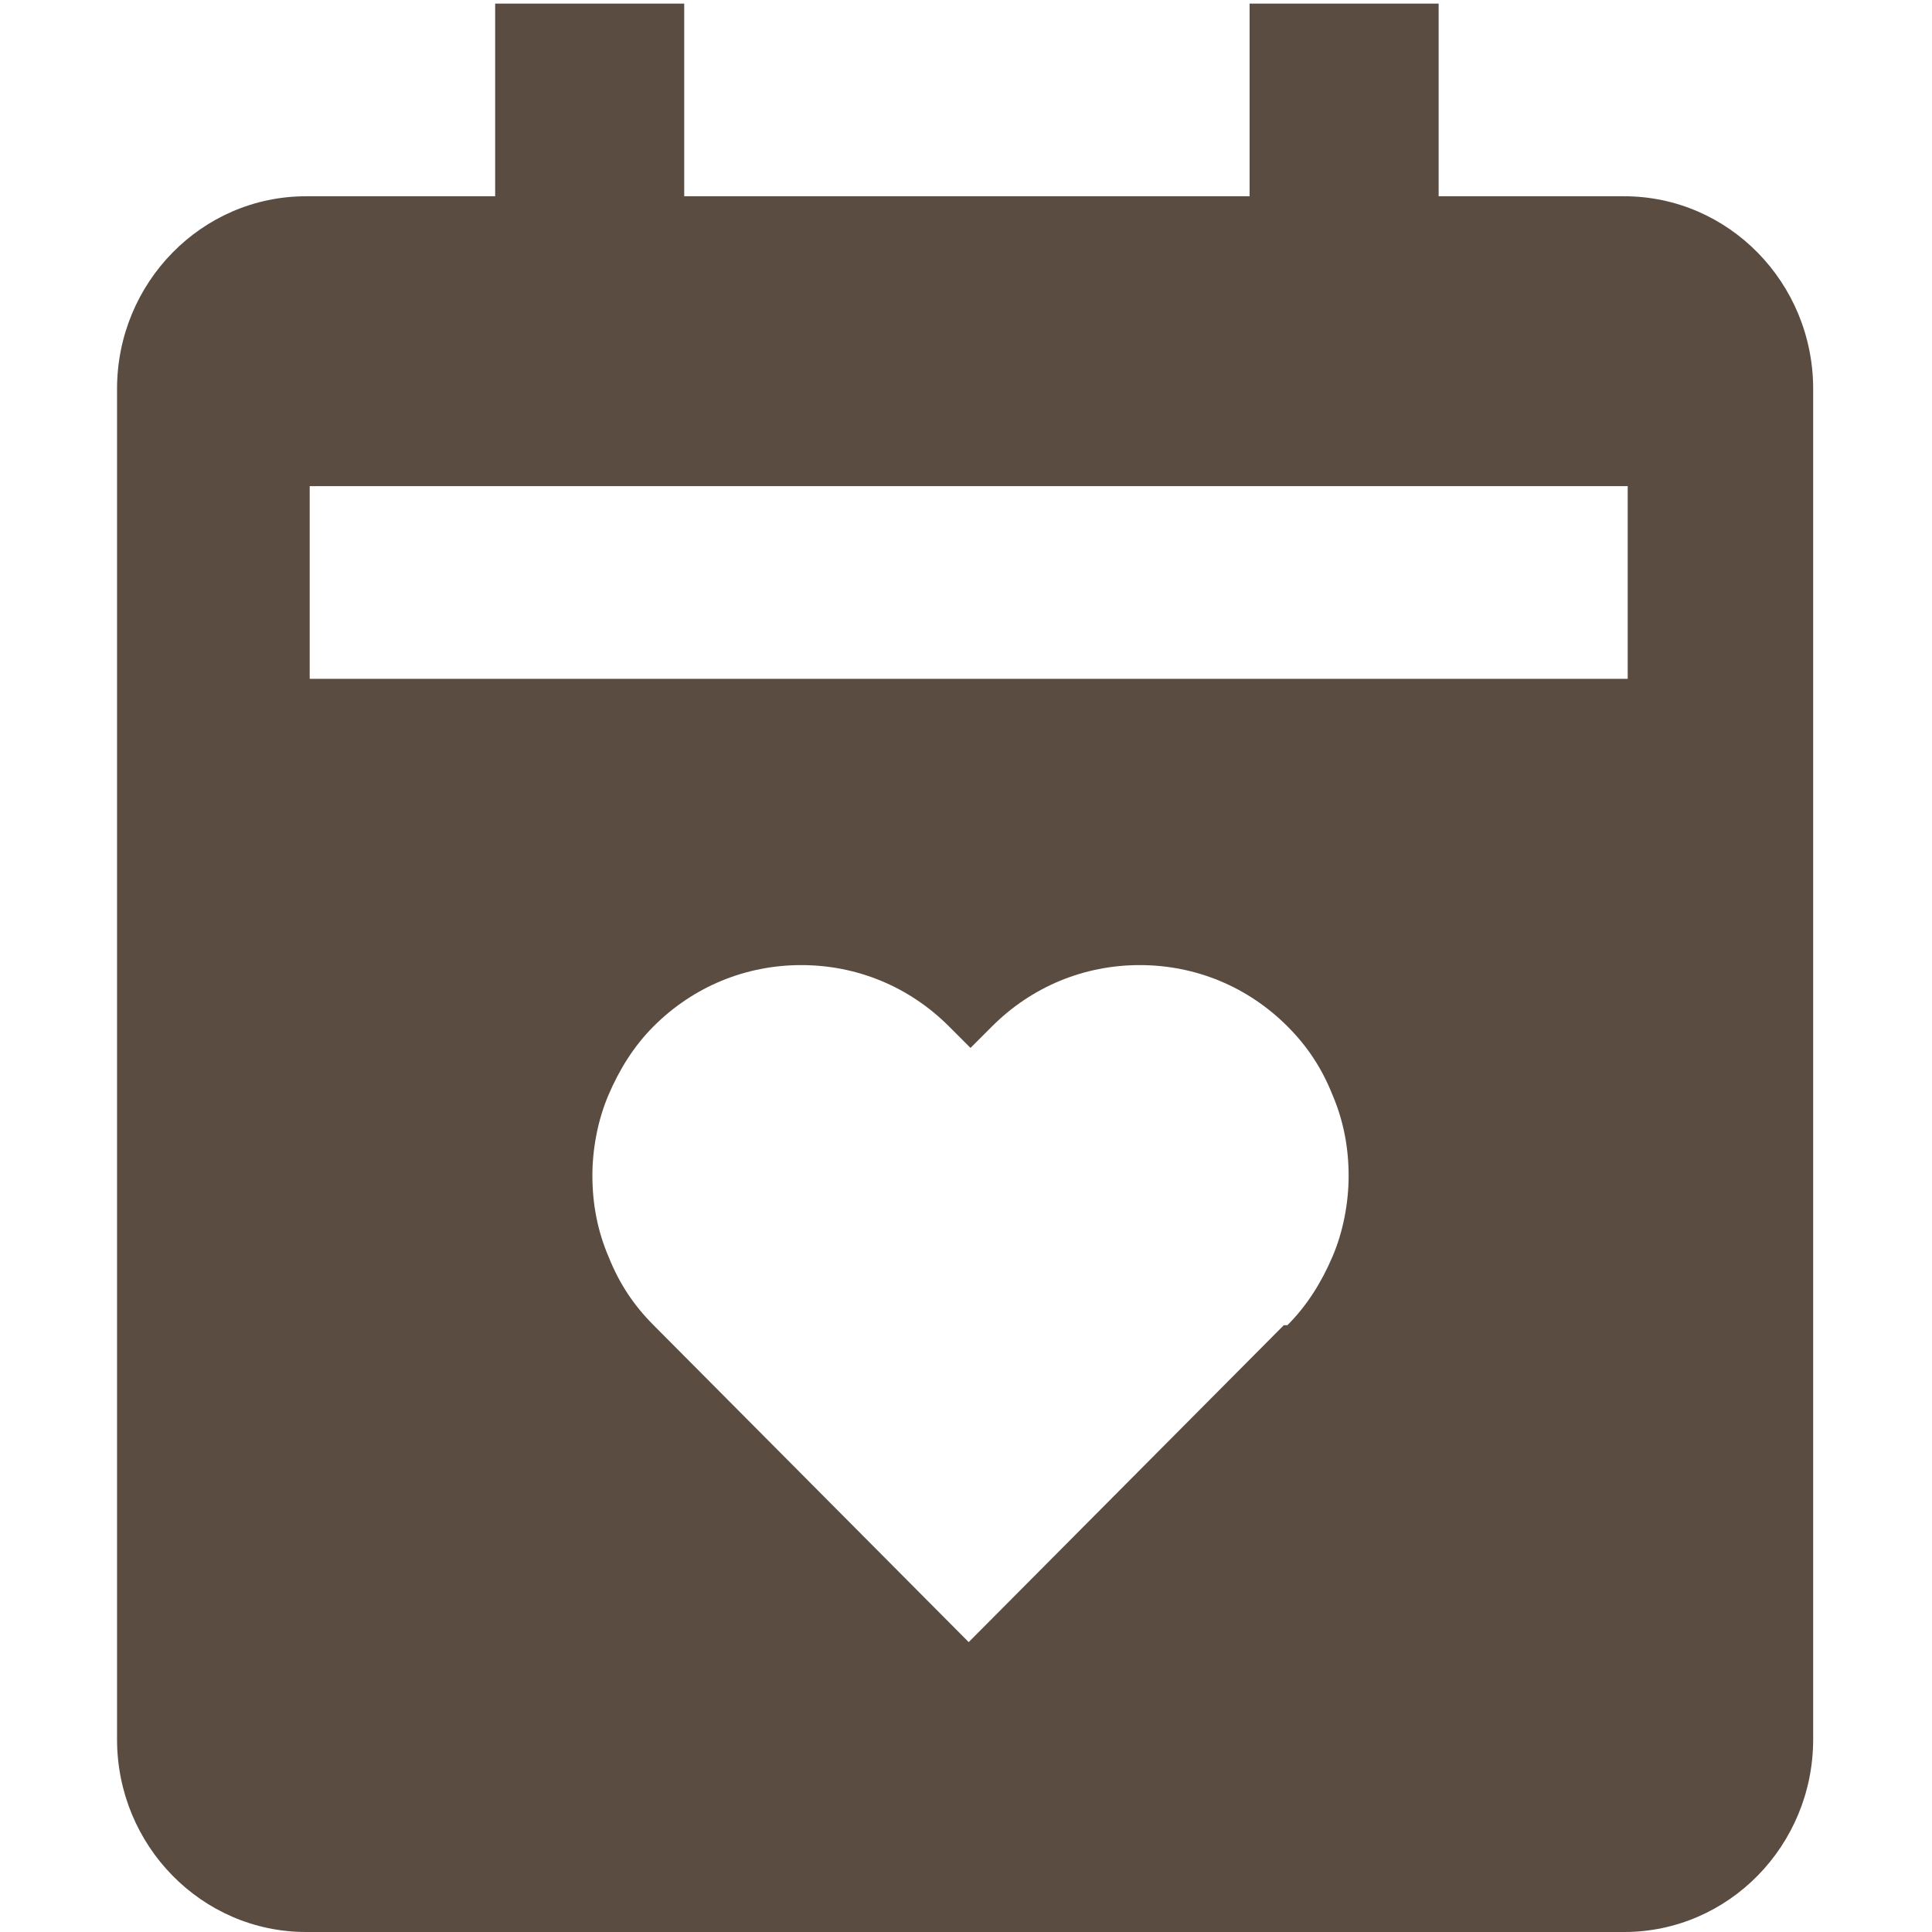 <?xml version="1.0" encoding="UTF-8"?>
<!DOCTYPE svg PUBLIC "-//W3C//DTD SVG 1.1//EN" "http://www.w3.org/Graphics/SVG/1.1/DTD/svg11.dtd">
<!-- Creator: CorelDRAW 2018 (64-Bit) -->
<svg xmlns="http://www.w3.org/2000/svg" xml:space="preserve" width="0.374in" height="0.374in" version="1.1" style="shape-rendering:geometricPrecision; text-rendering:geometricPrecision; image-rendering:optimizeQuality; fill-rule:evenodd; clip-rule:evenodd"
viewBox="0 0 10.73 10.73"
 xmlns:xlink="http://www.w3.org/1999/xlink">
 <defs>
  <style type="text/css">
   <![CDATA[
    .fil0 {fill:none}
    .fil1 {fill:#5A4C41}
   ]]>
  </style>
 </defs>
 <g id="Layer_x0020_1">
  <rect class="fil0" width="10.73" height="10.73"/>
  <path class="fil1" d="M9.04 1.09l-1.05 0 0 -1.07 -1.05 0 0 1.07 -3.14 0 0 -1.07 -1.05 0 0 1.07 -1.05 0c-0.58,0 -1.05,0.48 -1.05,1.07l0 7.5c0,0.59 0.47,1.07 1.05,1.07l7.32 0c0.58,0 1.05,-0.48 1.05,-1.07l0 -7.5c0,-0.59 -0.47,-1.07 -1.05,-1.07zm-1.91 6.27l-1.75 1.76 -1.75 -1.76c-0.11,-0.11 -0.19,-0.23 -0.25,-0.38 -0.06,-0.14 -0.09,-0.29 -0.09,-0.45 0,-0.15 0.03,-0.31 0.09,-0.45 0.06,-0.14 0.14,-0.27 0.25,-0.38 0.22,-0.22 0.51,-0.34 0.82,-0.34 0.31,0 0.6,0.12 0.82,0.34l0.12 0.12 0.12 -0.12c0.22,-0.22 0.51,-0.34 0.82,-0.34 0.31,0 0.6,0.12 0.82,0.34 0.11,0.11 0.19,0.23 0.25,0.38 0.06,0.14 0.09,0.29 0.09,0.45 0,0.15 -0.03,0.31 -0.09,0.45 -0.06,0.14 -0.14,0.27 -0.25,0.38l0 0zm1.91 -3.59l-7.32 0 0 -1.07 7.32 0 0 1.07z"/>
 </g>
</svg>
